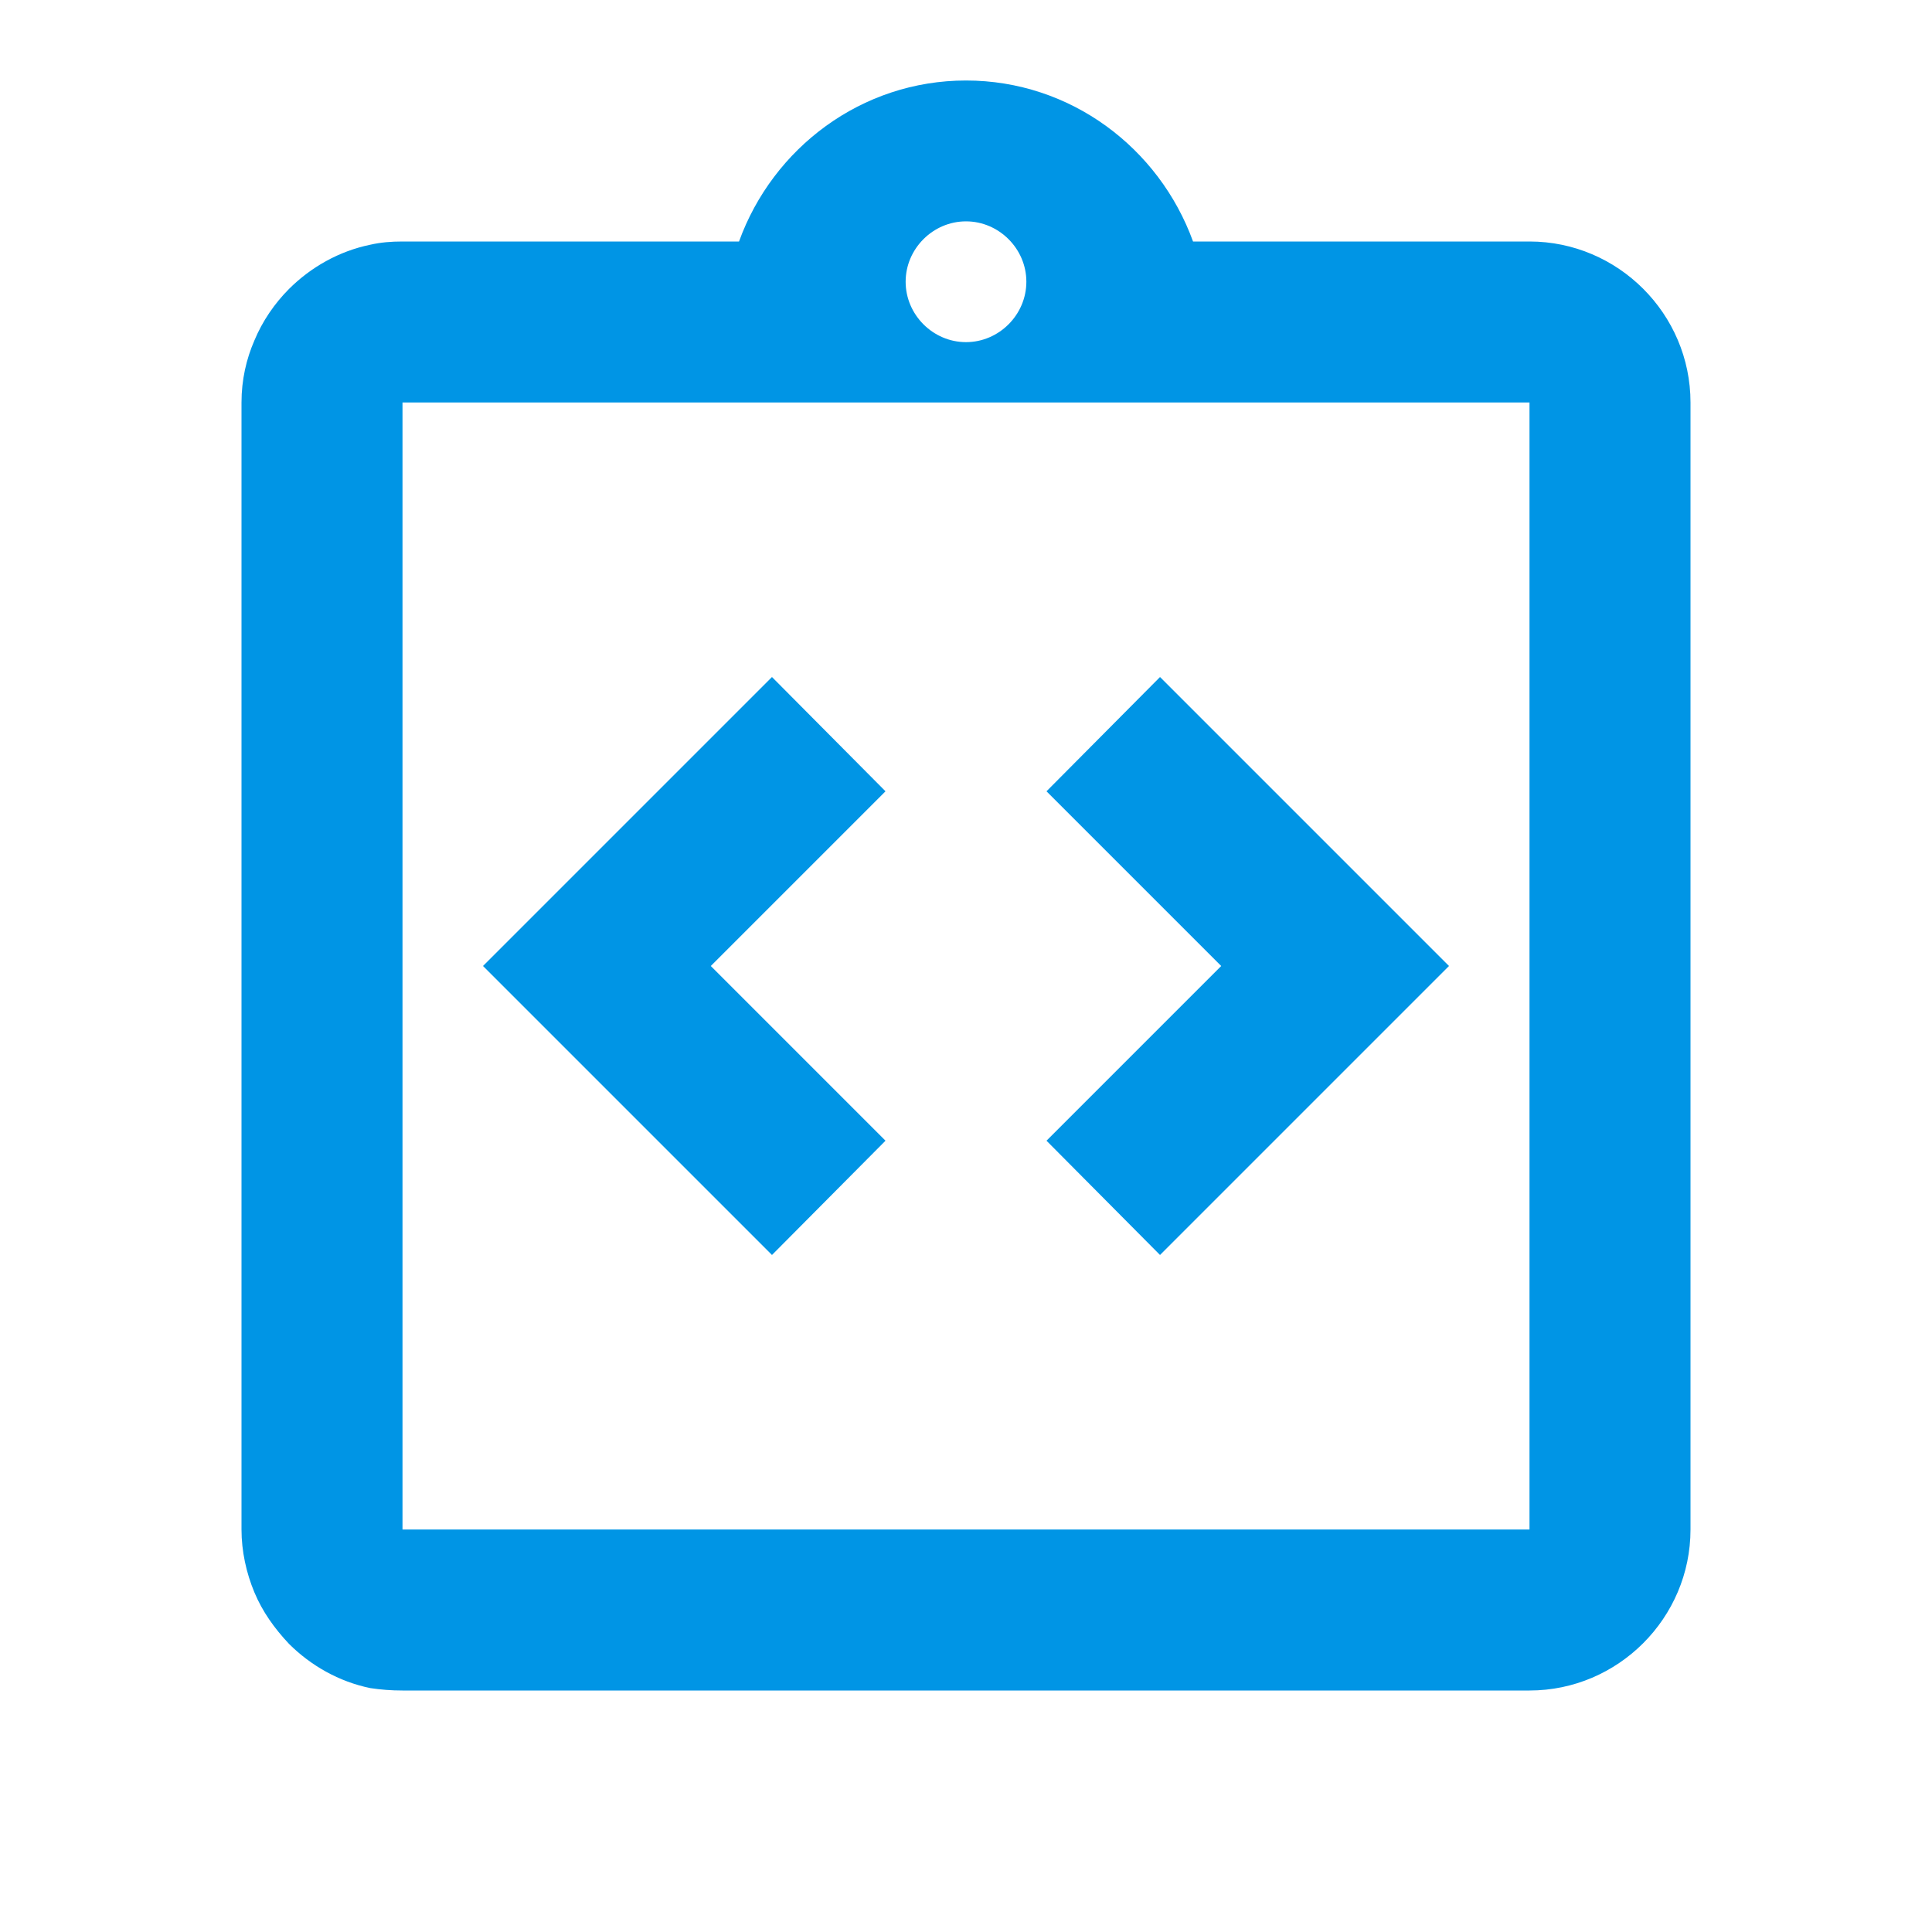 <svg width="33" height="33" viewBox="0 0 33 33" fill="none" xmlns="http://www.w3.org/2000/svg">
    <g clip-path="url(#clip0_3836_2142)">
        <path d="M15.125 19.484L12.141 16.5L15.125 13.516L13.186 11.564L8.25 16.5L13.186 21.436L15.125 19.484Z"
            fill="#0095E5" />
        <path
            d="M19.814 21.436L24.75 16.5L19.814 11.564L17.875 13.516L20.859 16.5L17.875 19.484L19.814 21.436Z"
            fill="#0095E5" />
        <path
            d="M26.125 4.125H20.378C19.8 2.53 18.288 1.375 16.5 1.375C14.713 1.375 13.2 2.53 12.623 4.125H6.875C6.683 4.125 6.504 4.139 6.325 4.18C5.789 4.29 5.308 4.565 4.936 4.936C4.689 5.184 4.482 5.486 4.345 5.816C4.207 6.133 4.125 6.49 4.125 6.875V20.625V22V26.125C4.125 26.496 4.207 26.867 4.345 27.198C4.482 27.527 4.689 27.816 4.936 28.078C5.308 28.449 5.789 28.724 6.325 28.834C6.504 28.861 6.683 28.875 6.875 28.875H26.125C27.637 28.875 28.875 27.637 28.875 26.125V22V20.625V6.875C28.875 5.362 27.637 4.125 26.125 4.125ZM16.5 3.781C17.064 3.781 17.531 4.249 17.531 4.812C17.531 5.376 17.064 5.844 16.5 5.844C15.936 5.844 15.469 5.376 15.469 4.812C15.469 4.249 15.936 3.781 16.5 3.781ZM26.125 20.625V22V26.125H6.875V22V20.625V6.875H26.125V20.625Z"
            fill="#0095E5" />
    </g>
    <defs>
        <clipPath id="clip0_3836_2142">
            <rect width="33" height="33" fill="white" />
        </clipPath>
    </defs>
</svg>